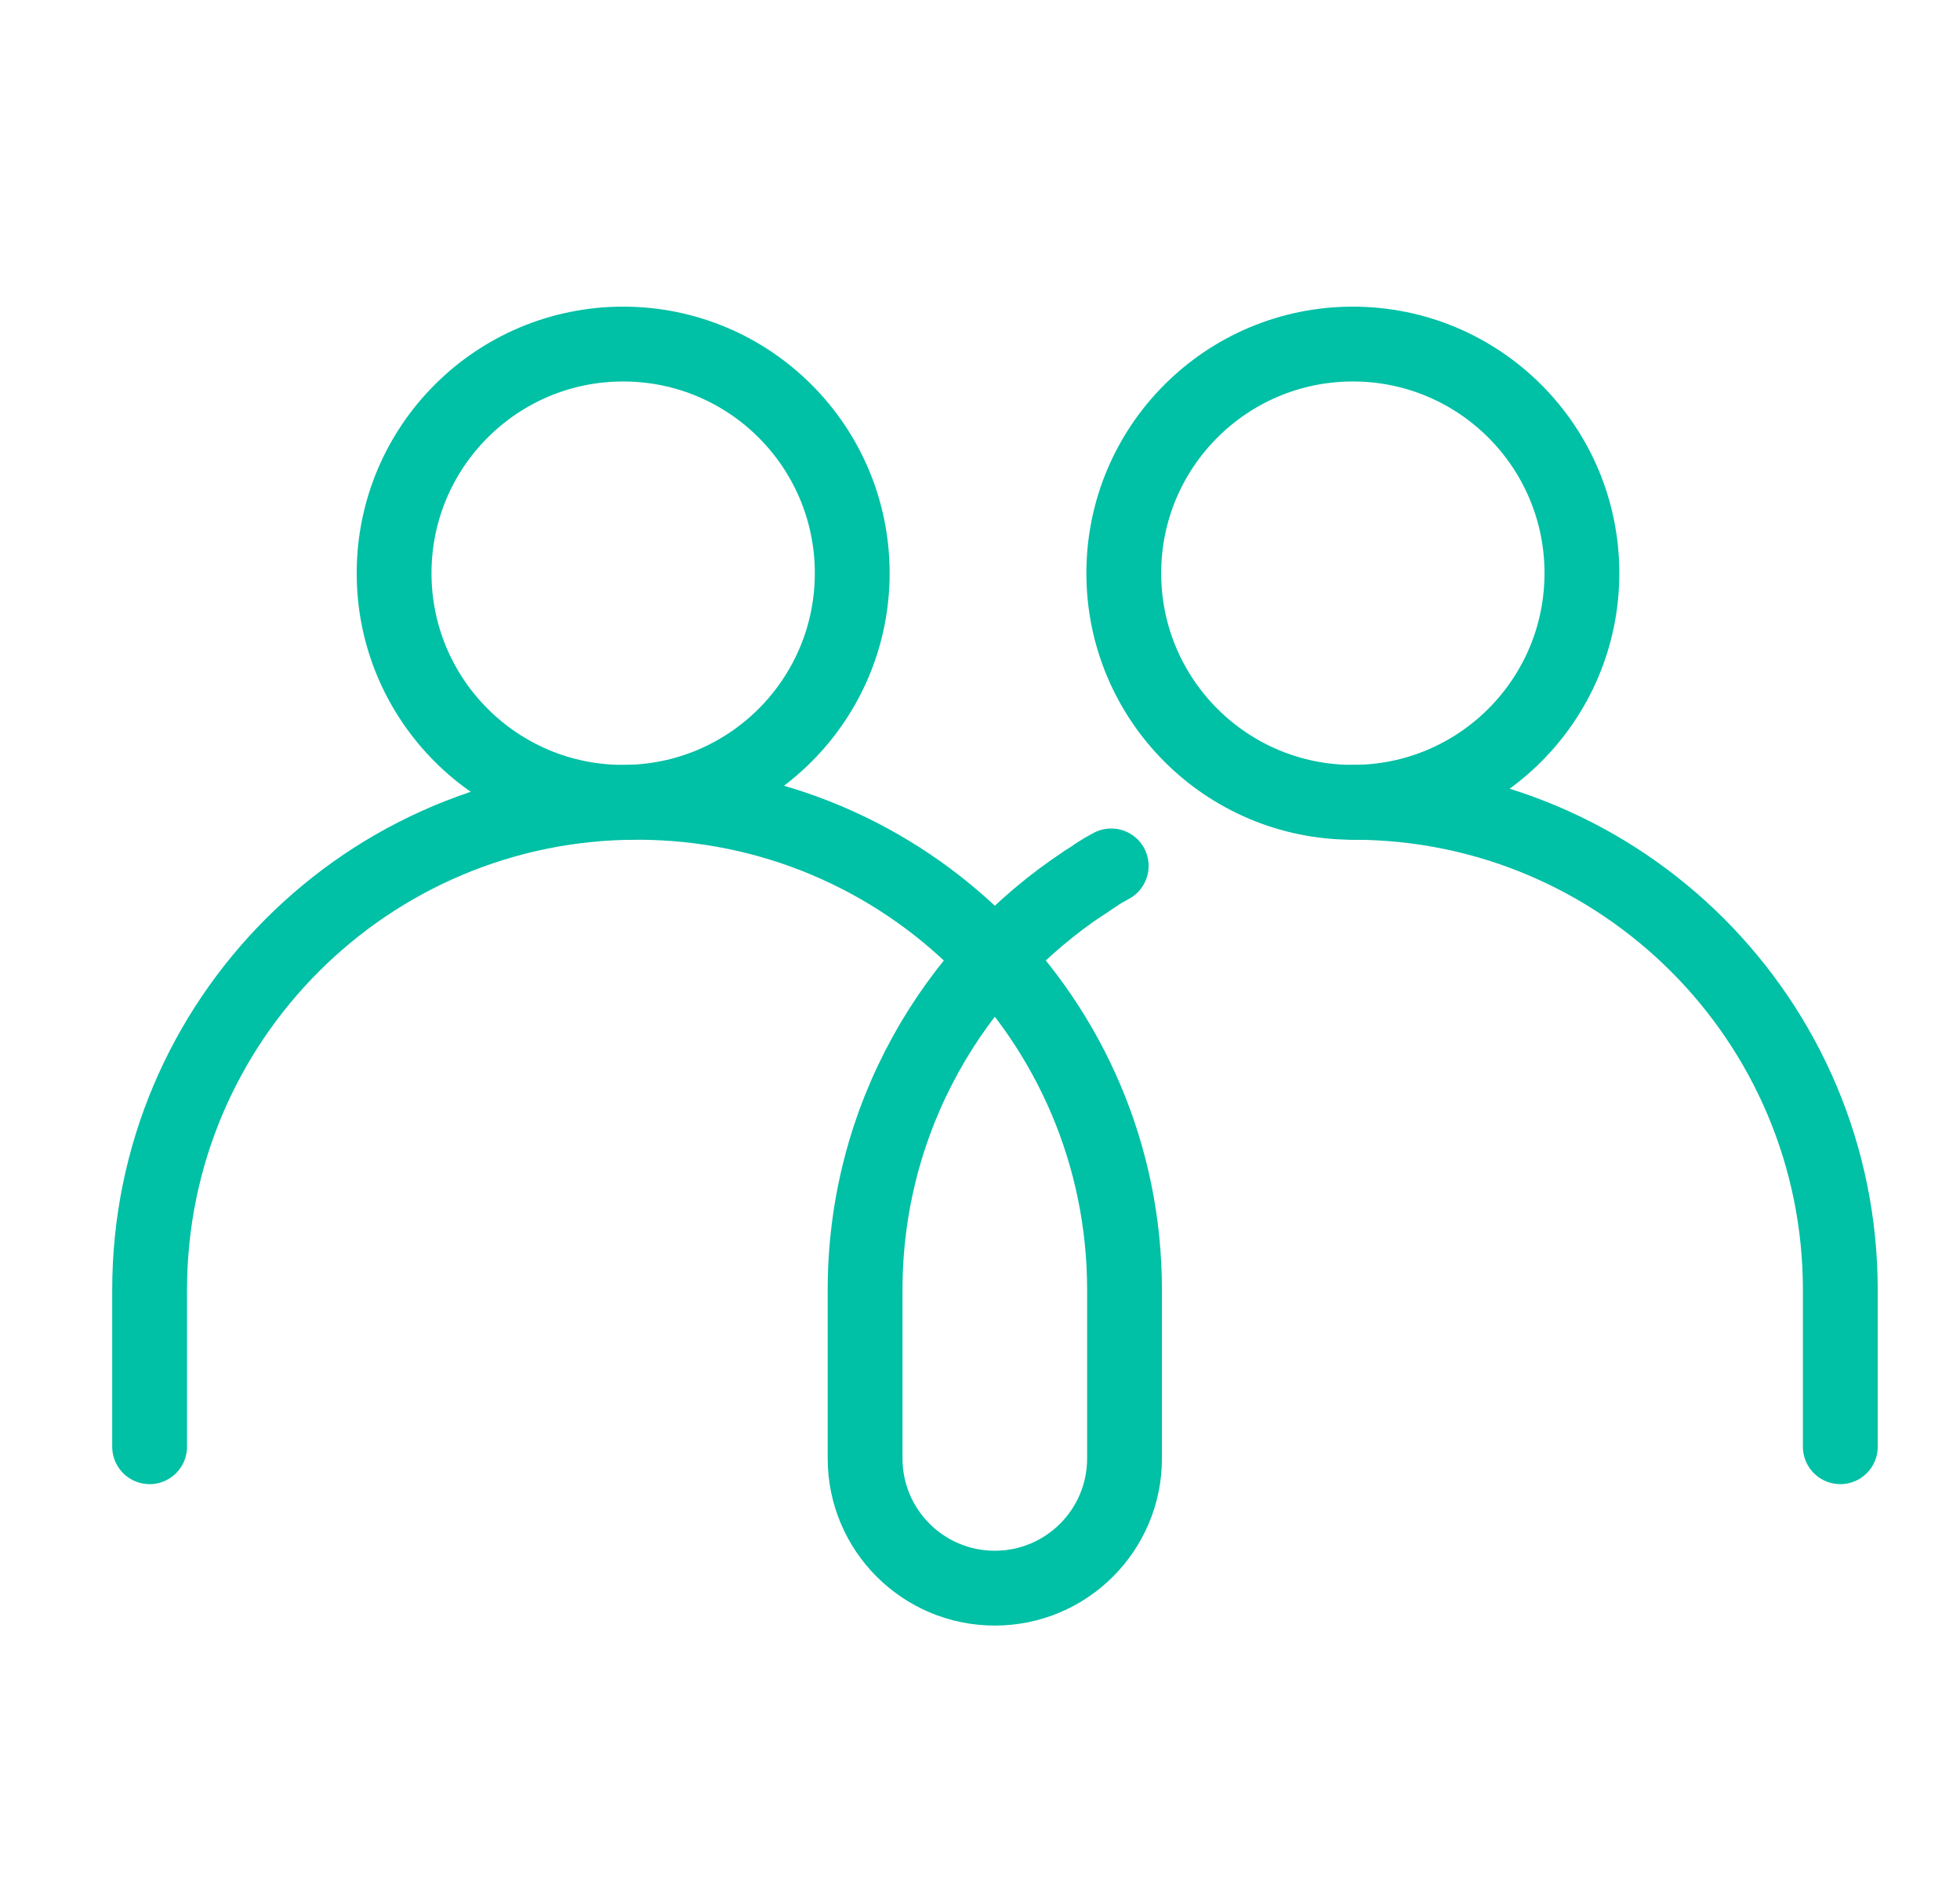 <svg xmlns="http://www.w3.org/2000/svg" id="Layer_1" viewBox="0 0 131 126"><defs><style>      .cls-1 {        fill: none;        stroke: #00c0a5;        stroke-linecap: round;        stroke-miterlimit: 10;        stroke-width: 5px;      }    </style></defs><circle class="cls-1" cx="90.42" cy="38.3" r="15.31"></circle><circle class="cls-1" cx="41.65" cy="38.3" r="15.31"></circle><path class="cls-1" d="M90.42,53.61h0c18,0,32.58,14.59,32.58,32.58v10.48"></path><path class="cls-1" d="M72.56,58.93c.84-.55.82-.59,1.71-1.07"></path><path class="cls-1" d="M10,96.67v-10.48c0-18,14.59-32.58,32.58-32.58h0c18,0,32.58,14.59,32.58,32.58v11.26c0,4.79-3.88,8.67-8.67,8.67h0c-4.79,0-8.67-3.88-8.67-8.67v-11.26c0-11.4,5.86-21.44,14.73-27.26"></path></svg>